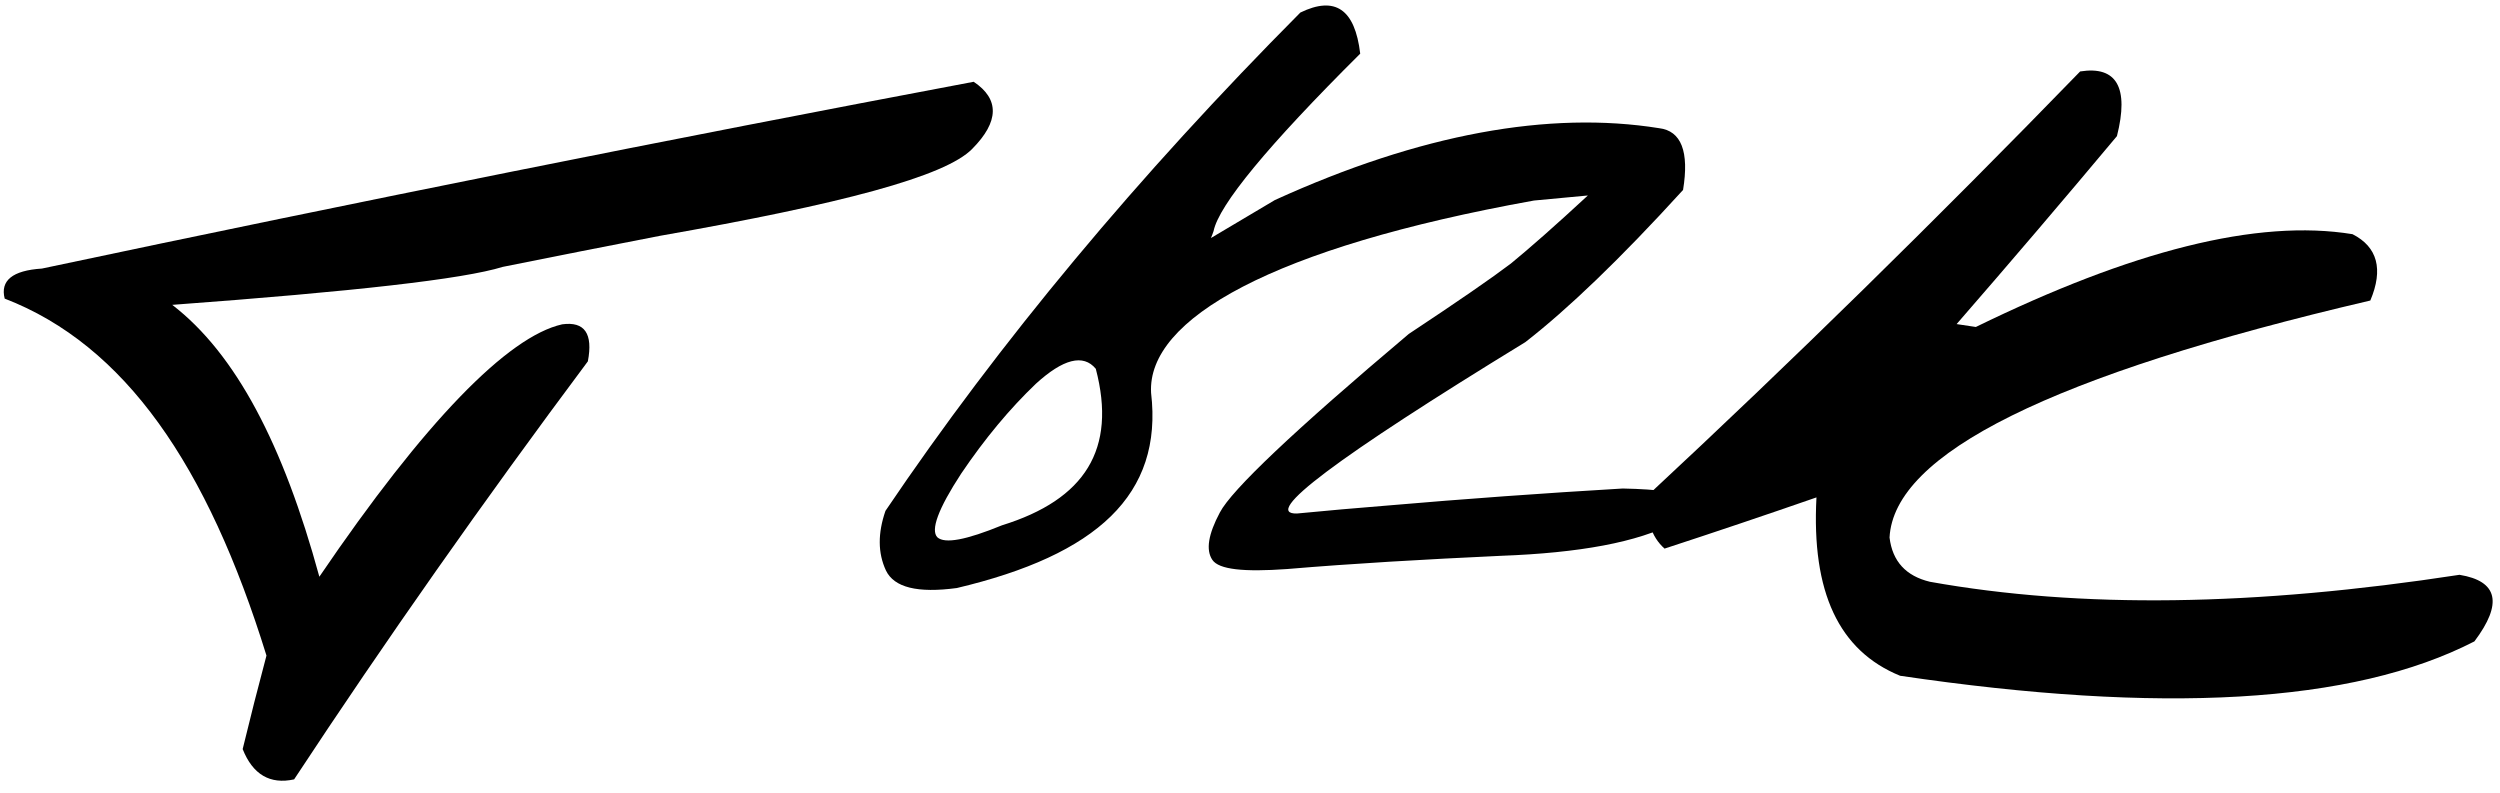 <?xml version="1.0" encoding="UTF-8"?> <svg xmlns="http://www.w3.org/2000/svg" width="104" height="33" viewBox="0 0 104 33" fill="none"> <path d="M1.745 11.172C14.958 8.372 27.878 5.782 40.505 3.402C41.585 4.122 41.565 5.062 40.445 6.192C39.325 7.342 35.015 8.482 27.445 9.812C25.278 10.232 23.102 10.662 20.915 11.102C19.265 11.612 14.745 12.122 7.165 12.682C9.805 14.712 11.785 18.492 13.285 23.992C17.675 17.532 21.125 14.002 23.385 13.492C24.325 13.362 24.675 13.882 24.455 15.032C20.115 20.846 16.041 26.642 12.235 32.422C11.235 32.642 10.515 32.222 10.095 31.162C10.408 29.869 10.738 28.572 11.085 27.272C8.635 19.352 5.195 14.352 0.195 12.422C0.005 11.672 0.515 11.252 1.745 11.172Z" fill="black"></path> <path d="M54.095 0.522C55.535 -0.178 56.365 0.372 56.585 2.232C52.725 6.072 50.705 8.532 50.485 9.612C50.452 9.712 50.415 9.809 50.375 9.902C51.255 9.376 52.142 8.849 53.035 8.322C59.095 5.562 64.455 4.602 69.015 5.332C69.945 5.442 70.275 6.312 70.015 7.902C67.385 10.792 65.205 12.872 63.455 14.232C55.545 19.072 52.465 21.402 53.955 21.362C55.195 21.242 56.441 21.132 57.695 21.032C60.941 20.752 64.212 20.516 67.505 20.322C70.545 20.382 71.275 20.882 69.695 21.732C68.125 22.562 65.695 23.002 62.435 23.122C59.225 23.272 56.265 23.442 53.545 23.672C51.735 23.802 50.705 23.692 50.435 23.292C50.155 22.882 50.265 22.222 50.745 21.322C51.235 20.382 53.815 17.932 58.605 13.892C60.645 12.542 62.065 11.562 62.855 10.962C63.635 10.322 64.705 9.382 66.055 8.132C65.308 8.206 64.561 8.276 63.815 8.342C52.925 10.302 47.715 13.272 47.885 16.342C48.385 20.582 45.625 23.082 39.805 24.462C38.175 24.682 37.195 24.442 36.855 23.732C36.515 23.002 36.515 22.182 36.835 21.252C41.575 14.232 47.355 7.302 54.095 0.522ZM39.985 19.702C39.025 21.172 38.705 22.052 38.995 22.352C39.305 22.632 40.195 22.462 41.685 21.852C45.135 20.782 46.465 18.692 45.585 15.342C45.065 14.712 44.225 14.932 43.095 15.962C42.005 17.002 40.965 18.252 39.985 19.702Z" fill="black"></path> <path d="M86.535 2.972C88.055 2.732 88.575 3.642 88.065 5.662C85.845 8.316 83.621 10.922 81.395 13.482C81.655 13.522 81.921 13.562 82.195 13.602C88.665 10.442 93.895 9.092 97.865 9.742C98.905 10.272 99.155 11.202 98.605 12.502C85.295 15.612 78.785 18.882 78.605 22.362C78.725 23.352 79.285 23.962 80.285 24.202C86.545 25.322 93.785 25.222 102.315 23.912C103.915 24.172 104.125 25.102 102.935 26.682C97.865 29.292 89.885 29.712 79.045 28.112C76.495 27.072 75.355 24.632 75.565 20.692C73.451 21.426 71.345 22.136 69.245 22.822C68.685 22.322 68.455 21.582 68.575 20.582C74.515 15.056 80.501 9.186 86.535 2.972Z" fill="black"></path> </svg> 